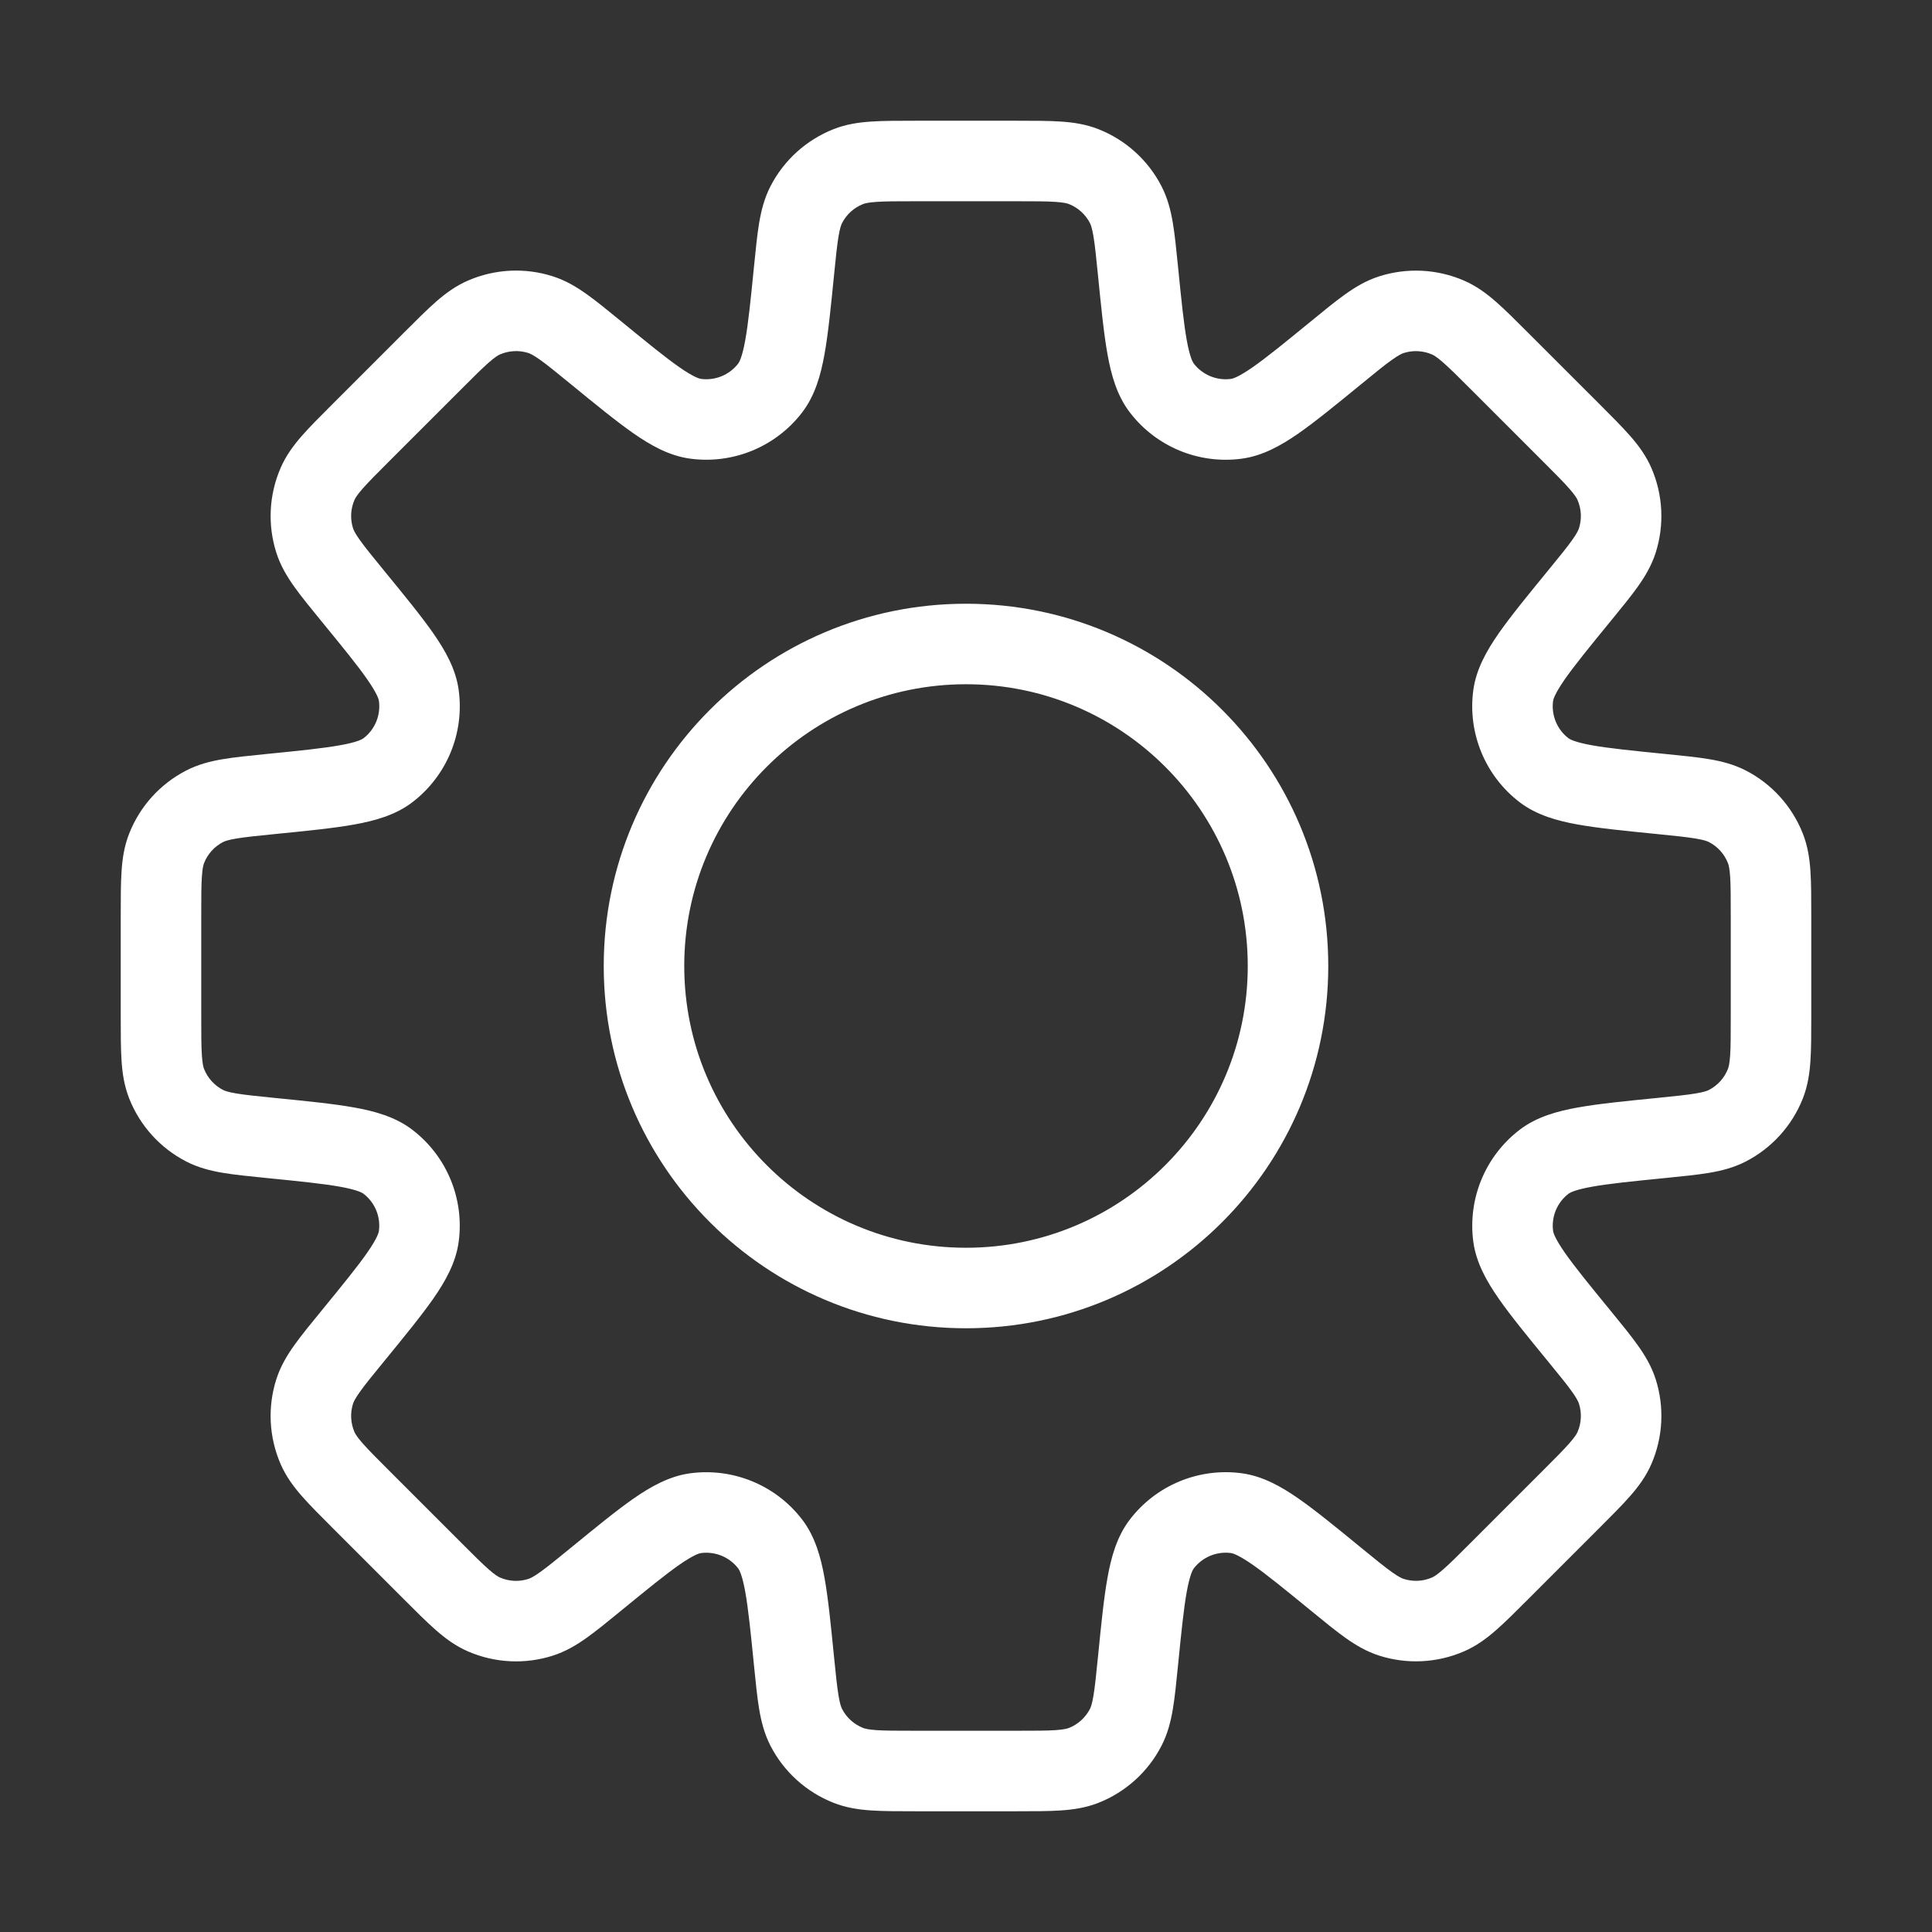<svg width="61" height="61" viewBox="0 0 61 61" fill="none" xmlns="http://www.w3.org/2000/svg">
<rect x="0" y="0" width="61" height="61" fill="#333333" stroke="none"/>
<path d="M52.456 35.929L52.33 34.665L52.289 34.669L52.248 34.676L52.456 35.929ZM52.456 35.929L52.583 37.194L52.624 37.19L52.665 37.183L52.456 35.929ZM42.186 49.863L42.991 48.88L42.98 48.871L42.186 49.863ZM42.186 49.863L41.382 50.847L41.393 50.856L42.186 49.863ZM18.814 49.865L18.009 48.881L17.989 48.898L17.969 48.915L18.814 49.865ZM18.814 49.865L19.618 50.848L19.638 50.832L19.658 50.815L18.814 49.865ZM8.544 25.071V23.8H8.481L8.417 23.806L8.544 25.071ZM8.544 25.071L8.544 26.341H8.607L8.67 26.335L8.544 25.071ZM37.194 8.417C37.14 7.883 37.095 7.42 37.031 7.039C36.965 6.646 36.867 6.257 36.671 5.877L34.413 7.042C34.439 7.093 34.48 7.195 34.524 7.46C34.571 7.738 34.608 8.102 34.665 8.67L37.194 8.417ZM37.689 11.475C37.661 11.437 37.567 11.282 37.469 10.737C37.374 10.205 37.3 9.482 37.194 8.417L34.665 8.67C34.767 9.692 34.85 10.534 34.968 11.187C35.083 11.829 35.261 12.482 35.669 13.016L37.689 11.475ZM38.869 11.963C38.417 12.024 37.966 11.838 37.689 11.475L35.669 13.016C36.499 14.105 37.85 14.665 39.208 14.482L38.869 11.963ZM41.382 10.152C40.554 10.829 39.99 11.289 39.546 11.598C39.092 11.913 38.916 11.957 38.869 11.963L39.208 14.482C39.874 14.393 40.461 14.057 40.997 13.685C41.542 13.305 42.196 12.769 42.991 12.119L41.382 10.152ZM43.547 8.725C43.14 8.855 42.796 9.061 42.471 9.293C42.156 9.517 41.797 9.812 41.382 10.152L42.991 12.119C43.433 11.758 43.716 11.526 43.946 11.363C44.165 11.207 44.266 11.164 44.32 11.146L43.547 8.725ZM46.223 8.859C45.376 8.492 44.425 8.445 43.547 8.725L44.32 11.146C44.613 11.053 44.93 11.069 45.212 11.191L46.223 8.859ZM48.235 10.494C47.856 10.114 47.527 9.785 47.237 9.531C46.937 9.268 46.614 9.028 46.223 8.859L45.212 11.191C45.265 11.214 45.361 11.266 45.563 11.444C45.775 11.629 46.035 11.887 46.438 12.291L48.235 10.494ZM50.506 12.764L48.235 10.494L46.438 12.291L48.709 14.562L50.506 12.764ZM52.141 14.777C51.971 14.386 51.732 14.063 51.469 13.763C51.215 13.473 50.886 13.144 50.506 12.764L48.709 14.562C49.113 14.965 49.371 15.225 49.556 15.437C49.734 15.639 49.786 15.735 49.809 15.788L52.141 14.777ZM52.275 17.453C52.555 16.574 52.508 15.624 52.141 14.777L49.809 15.788C49.931 16.07 49.947 16.387 49.853 16.68L52.275 17.453ZM50.848 19.618C51.188 19.203 51.483 18.843 51.707 18.529C51.938 18.204 52.145 17.86 52.275 17.453L49.853 16.68C49.836 16.734 49.793 16.835 49.637 17.054C49.474 17.284 49.242 17.567 48.881 18.009L50.848 19.618ZM49.036 22.131C49.043 22.084 49.087 21.908 49.402 21.454C49.711 21.01 50.171 20.446 50.848 19.618L48.881 18.009C48.231 18.804 47.694 19.458 47.315 20.003C46.943 20.539 46.607 21.125 46.517 21.792L49.036 22.131ZM49.525 23.311C49.162 23.034 48.976 22.583 49.036 22.131L46.517 21.792C46.335 23.149 46.895 24.501 47.983 25.331L49.525 23.311ZM52.583 23.806C51.518 23.7 50.795 23.626 50.263 23.531C49.718 23.433 49.563 23.339 49.525 23.311L47.983 25.331C48.518 25.739 49.171 25.917 49.812 26.032C50.466 26.15 51.308 26.233 52.33 26.335L52.583 23.806ZM55.123 24.328C54.743 24.133 54.354 24.035 53.961 23.969C53.58 23.905 53.117 23.86 52.583 23.806L52.33 26.335C52.898 26.392 53.262 26.429 53.54 26.476C53.805 26.52 53.907 26.561 53.958 26.587L55.123 24.328ZM56.92 26.315C56.581 25.457 55.943 24.751 55.123 24.328L53.958 26.587C54.231 26.728 54.444 26.963 54.557 27.25L56.92 26.315ZM57.188 28.894C57.188 28.357 57.188 27.892 57.162 27.507C57.136 27.109 57.077 26.712 56.92 26.315L54.557 27.25C54.578 27.303 54.608 27.408 54.627 27.677C54.645 27.958 54.646 28.324 54.646 28.894H57.188ZM57.188 32.106V28.894H54.646V32.106H57.188ZM56.921 34.685C57.077 34.288 57.136 33.891 57.162 33.493C57.188 33.108 57.188 32.643 57.188 32.106H54.646C54.646 32.677 54.645 33.042 54.627 33.324C54.608 33.592 54.578 33.697 54.557 33.75L56.921 34.685ZM55.122 36.672C55.942 36.249 56.581 35.543 56.921 34.685L54.557 33.75C54.444 34.036 54.231 34.272 53.958 34.413L55.122 36.672ZM52.583 37.194C53.117 37.14 53.58 37.095 53.961 37.031C54.354 36.965 54.743 36.867 55.122 36.672L53.958 34.413C53.907 34.439 53.805 34.48 53.54 34.524C53.262 34.571 52.898 34.608 52.33 34.665L52.583 37.194ZM49.526 37.689C49.564 37.66 49.719 37.567 50.264 37.469C50.796 37.373 51.519 37.3 52.583 37.194L52.33 34.665C51.308 34.767 50.467 34.85 49.813 34.968C49.172 35.083 48.52 35.26 47.985 35.668L49.526 37.689ZM49.037 38.87C48.976 38.417 49.163 37.966 49.526 37.689L47.985 35.668C46.895 36.499 46.336 37.851 46.518 39.209L49.037 38.87ZM50.849 41.381C50.171 40.553 49.712 39.99 49.403 39.546C49.088 39.092 49.044 38.916 49.037 38.87L46.518 39.209C46.608 39.875 46.944 40.461 47.316 40.997C47.695 41.542 48.231 42.196 48.881 42.99L50.849 41.381ZM52.275 43.545C52.145 43.139 51.938 42.795 51.707 42.47C51.483 42.156 51.188 41.796 50.849 41.381L48.881 42.99C49.242 43.432 49.474 43.715 49.637 43.945C49.793 44.164 49.836 44.264 49.853 44.319L52.275 43.545ZM52.141 46.222C52.508 45.375 52.556 44.424 52.275 43.545L49.853 44.319C49.947 44.612 49.931 44.929 49.809 45.211L52.141 46.222ZM50.507 48.234C50.886 47.855 51.215 47.526 51.469 47.236C51.732 46.936 51.971 46.614 52.141 46.222L49.809 45.211C49.786 45.264 49.734 45.36 49.556 45.562C49.371 45.774 49.113 46.033 48.709 46.437L50.507 48.234ZM48.236 50.505L50.507 48.234L48.709 46.437L46.438 48.708L48.236 50.505ZM46.223 52.14C46.614 51.971 46.937 51.731 47.237 51.468C47.528 51.214 47.856 50.885 48.236 50.505L46.438 48.708C46.035 49.112 45.775 49.37 45.563 49.555C45.361 49.733 45.265 49.785 45.212 49.808L46.223 52.14ZM43.547 52.274C44.425 52.554 45.376 52.507 46.223 52.14L45.212 49.808C44.93 49.93 44.613 49.946 44.32 49.852L43.547 52.274ZM41.382 50.847C41.797 51.187 42.157 51.482 42.471 51.706C42.796 51.937 43.14 52.144 43.547 52.274L44.32 49.852C44.266 49.835 44.165 49.792 43.946 49.636C43.716 49.472 43.433 49.241 42.991 48.88L41.382 50.847ZM38.869 49.035C38.916 49.042 39.092 49.086 39.546 49.401C39.99 49.71 40.554 50.17 41.382 50.847L42.991 48.88C42.197 48.23 41.542 47.693 40.997 47.314C40.461 46.942 39.875 46.606 39.208 46.516L38.869 49.035ZM37.689 49.524C37.966 49.161 38.417 48.975 38.869 49.035L39.208 46.516C37.85 46.334 36.499 46.894 35.669 47.983L37.689 49.524ZM37.194 52.582C37.3 51.518 37.374 50.794 37.469 50.262C37.568 49.717 37.661 49.562 37.689 49.524L35.669 47.983C35.261 48.517 35.083 49.17 34.968 49.812C34.85 50.466 34.767 51.307 34.665 52.329L37.194 52.582ZM36.671 55.123C36.867 54.744 36.965 54.354 37.031 53.961C37.095 53.58 37.141 53.117 37.194 52.582L34.665 52.329C34.608 52.897 34.571 53.262 34.524 53.54C34.48 53.805 34.439 53.907 34.413 53.958L36.671 55.123ZM34.685 56.92C35.543 56.581 36.248 55.943 36.671 55.123L34.413 53.958C34.272 54.231 34.036 54.444 33.751 54.557L34.685 56.92ZM32.105 57.188C32.643 57.188 33.108 57.188 33.493 57.162C33.891 57.136 34.288 57.077 34.685 56.92L33.751 54.557C33.697 54.578 33.592 54.608 33.324 54.627C33.042 54.645 32.676 54.646 32.105 54.646V57.188ZM28.894 57.188H32.105V54.646H28.894V57.188ZM26.315 56.92C26.712 57.077 27.109 57.136 27.507 57.162C27.892 57.188 28.357 57.188 28.894 57.188V54.646C28.324 54.646 27.958 54.645 27.677 54.627C27.408 54.608 27.303 54.578 27.25 54.557L26.315 56.92ZM24.328 55.123C24.751 55.943 25.457 56.581 26.315 56.92L27.25 54.557C26.963 54.444 26.728 54.231 26.587 53.958L24.328 55.123ZM23.806 52.583C23.86 53.117 23.905 53.58 23.969 53.961C24.035 54.354 24.133 54.743 24.328 55.123L26.587 53.958C26.561 53.907 26.52 53.805 26.476 53.54C26.429 53.262 26.392 52.898 26.335 52.33L23.806 52.583ZM23.311 49.525C23.339 49.563 23.433 49.718 23.531 50.263C23.626 50.795 23.7 51.518 23.806 52.583L26.335 52.33C26.233 51.308 26.15 50.466 26.032 49.812C25.917 49.171 25.739 48.518 25.331 47.983L23.311 49.525ZM22.131 49.036C22.583 48.976 23.034 49.162 23.311 49.525L25.331 47.983C24.501 46.895 23.149 46.335 21.792 46.517L22.131 49.036ZM19.618 50.848C20.446 50.171 21.01 49.711 21.454 49.402C21.908 49.087 22.084 49.043 22.131 49.036L21.792 46.517C21.126 46.607 20.539 46.943 20.003 47.315C19.458 47.694 18.804 48.231 18.009 48.881L19.618 50.848ZM17.453 52.275C17.86 52.145 18.204 51.939 18.529 51.707C18.843 51.483 19.203 51.188 19.618 50.848L18.009 48.881C17.567 49.242 17.283 49.474 17.054 49.637C16.835 49.793 16.734 49.836 16.68 49.853L17.453 52.275ZM14.777 52.141C15.623 52.508 16.574 52.556 17.453 52.275L16.68 49.853C16.387 49.947 16.07 49.931 15.788 49.809L14.777 52.141ZM12.764 50.506C13.144 50.886 13.472 51.215 13.763 51.469C14.063 51.732 14.386 51.972 14.777 52.141L15.788 49.809C15.735 49.786 15.639 49.734 15.437 49.557C15.225 49.371 14.965 49.113 14.562 48.709L12.764 50.506ZM10.494 48.236L12.764 50.506L14.562 48.709L12.291 46.438L10.494 48.236ZM8.859 46.223C9.028 46.614 9.268 46.937 9.53 47.237C9.785 47.528 10.114 47.856 10.494 48.236L12.291 46.438C11.887 46.035 11.629 45.775 11.443 45.563C11.266 45.361 11.214 45.265 11.191 45.212L8.859 46.223ZM8.725 43.547C8.444 44.426 8.492 45.376 8.859 46.223L11.191 45.212C11.069 44.93 11.053 44.613 11.146 44.32L8.725 43.547ZM10.152 41.382C9.812 41.797 9.517 42.157 9.293 42.471C9.061 42.796 8.855 43.141 8.725 43.547L11.146 44.32C11.164 44.266 11.207 44.165 11.363 43.946C11.526 43.716 11.757 43.433 12.119 42.991L10.152 41.382ZM11.963 38.869C11.957 38.916 11.913 39.092 11.598 39.546C11.289 39.99 10.829 40.554 10.152 41.382L12.119 42.991C12.769 42.196 13.305 41.542 13.685 40.997C14.057 40.461 14.393 39.874 14.482 39.208L11.963 38.869ZM11.475 37.689C11.838 37.966 12.024 38.416 11.963 38.869L14.482 39.208C14.665 37.85 14.105 36.499 13.016 35.669L11.475 37.689ZM8.417 37.194C9.482 37.3 10.205 37.374 10.737 37.469C11.282 37.567 11.437 37.661 11.475 37.689L13.016 35.669C12.482 35.261 11.829 35.083 11.187 34.968C10.534 34.85 9.692 34.767 8.67 34.665L8.417 37.194ZM5.877 36.671C6.257 36.867 6.646 36.965 7.039 37.031C7.42 37.095 7.883 37.14 8.417 37.194L8.67 34.665C8.102 34.608 7.738 34.571 7.46 34.524C7.195 34.48 7.093 34.439 7.042 34.413L5.877 36.671ZM4.08 34.685C4.419 35.543 5.058 36.249 5.877 36.671L7.042 34.413C6.769 34.272 6.556 34.036 6.443 33.751L4.08 34.685ZM3.812 32.106C3.812 32.643 3.812 33.108 3.838 33.493C3.864 33.891 3.923 34.288 4.08 34.685L6.443 33.751C6.422 33.697 6.392 33.592 6.374 33.324C6.355 33.042 6.354 32.676 6.354 32.106H3.812ZM3.812 28.894V32.106H6.354V28.894H3.812ZM4.08 26.315C3.923 26.712 3.864 27.109 3.838 27.507C3.812 27.892 3.812 28.357 3.812 28.894H6.354C6.354 28.324 6.355 27.958 6.374 27.677C6.392 27.408 6.422 27.303 6.443 27.25L4.08 26.315ZM5.877 24.329C5.057 24.752 4.419 25.457 4.08 26.315L6.443 27.25C6.556 26.963 6.769 26.728 7.042 26.587L5.877 24.329ZM8.417 23.806C7.883 23.86 7.42 23.905 7.039 23.969C6.646 24.035 6.256 24.133 5.877 24.329L7.042 26.587C7.093 26.561 7.195 26.52 7.46 26.476C7.738 26.429 8.102 26.392 8.67 26.335L8.417 23.806ZM11.476 23.31C11.438 23.339 11.283 23.433 10.738 23.53C10.206 23.626 9.482 23.7 8.417 23.806L8.67 26.335C9.693 26.233 10.534 26.15 11.188 26.032C11.83 25.916 12.483 25.739 13.018 25.331L11.476 23.31ZM11.964 22.131C12.025 22.583 11.839 23.034 11.476 23.31L13.018 25.331C14.106 24.5 14.666 23.15 14.483 21.793L11.964 22.131ZM10.152 19.618C10.83 20.446 11.29 21.009 11.598 21.454C11.914 21.908 11.958 22.084 11.964 22.131L14.483 21.793C14.394 21.126 14.058 20.539 13.686 20.003C13.306 19.457 12.77 18.803 12.119 18.008L10.152 19.618ZM8.725 17.451C8.855 17.858 9.061 18.203 9.293 18.528C9.517 18.842 9.812 19.202 10.152 19.618L12.119 18.008C11.758 17.566 11.526 17.282 11.363 17.053C11.207 16.834 11.164 16.733 11.146 16.678L8.725 17.451ZM8.859 14.777C8.492 15.623 8.445 16.573 8.725 17.451L11.146 16.678C11.053 16.386 11.069 16.069 11.191 15.787L8.859 14.777ZM10.494 12.763C10.114 13.143 9.785 13.471 9.53 13.762C9.268 14.062 9.028 14.385 8.859 14.777L11.191 15.787C11.214 15.734 11.266 15.638 11.444 15.435C11.629 15.223 11.887 14.964 12.291 14.56L10.494 12.763ZM12.764 10.493L10.494 12.763L12.291 14.56L14.562 12.29L12.764 10.493ZM14.777 8.858C14.386 9.027 14.063 9.267 13.763 9.529C13.473 9.784 13.144 10.113 12.764 10.493L14.562 12.29C14.965 11.886 15.225 11.628 15.437 11.442C15.639 11.265 15.735 11.213 15.788 11.19L14.777 8.858ZM17.453 8.724C16.574 8.443 15.624 8.491 14.777 8.858L15.788 11.19C16.07 11.068 16.387 11.052 16.68 11.145L17.453 8.724ZM19.619 10.151C19.203 9.811 18.844 9.516 18.529 9.292C18.204 9.06 17.86 8.854 17.453 8.724L16.68 11.145C16.734 11.163 16.835 11.206 17.054 11.362C17.284 11.525 17.567 11.757 18.009 12.118L19.619 10.151ZM22.131 11.963C22.084 11.956 21.908 11.912 21.454 11.597C21.01 11.288 20.447 10.828 19.619 10.151L18.009 12.118C18.804 12.768 19.458 13.304 20.003 13.684C20.539 14.056 21.125 14.392 21.791 14.481L22.131 11.963ZM23.311 11.474C23.034 11.837 22.583 12.023 22.131 11.963L21.791 14.481C23.149 14.664 24.501 14.104 25.332 13.015L23.311 11.474ZM23.806 8.417C23.7 9.481 23.627 10.204 23.531 10.736C23.433 11.281 23.34 11.436 23.311 11.474L25.332 13.015C25.739 12.48 25.917 11.828 26.032 11.186C26.15 10.533 26.233 9.691 26.335 8.67L23.806 8.417ZM24.328 5.878C24.133 6.257 24.035 6.646 23.969 7.039C23.905 7.42 23.86 7.883 23.806 8.417L26.335 8.67C26.392 8.102 26.429 7.738 26.476 7.46C26.52 7.195 26.561 7.094 26.587 7.043L24.328 5.878ZM26.315 4.079C25.457 4.419 24.751 5.058 24.328 5.878L26.587 7.043C26.728 6.769 26.963 6.556 27.25 6.443L26.315 4.079ZM28.894 3.812C28.357 3.812 27.892 3.812 27.507 3.838C27.109 3.864 26.712 3.923 26.315 4.079L27.25 6.443C27.303 6.422 27.408 6.392 27.677 6.374C27.958 6.355 28.323 6.354 28.894 6.354V3.812ZM32.106 3.812H28.894V6.354H32.106V3.812ZM34.685 4.08C34.288 3.923 33.891 3.864 33.493 3.838C33.108 3.812 32.643 3.812 32.106 3.812V6.354C32.676 6.354 33.042 6.355 33.324 6.374C33.592 6.392 33.697 6.422 33.751 6.443L34.685 4.08ZM36.671 5.877C36.249 5.058 35.543 4.419 34.685 4.08L33.751 6.443C34.036 6.556 34.272 6.769 34.413 7.042L36.671 5.877ZM39.396 30.5C39.396 35.413 35.413 39.396 30.5 39.396V41.938C36.817 41.938 41.938 36.817 41.938 30.5H39.396ZM30.5 21.604C35.413 21.604 39.396 25.587 39.396 30.5H41.938C41.938 24.183 36.817 19.062 30.5 19.062V21.604ZM21.604 30.5C21.604 25.587 25.587 21.604 30.5 21.604V19.062C24.183 19.062 19.062 24.183 19.062 30.5H21.604ZM30.5 39.396C25.587 39.396 21.604 35.413 21.604 30.5H19.062C19.062 36.817 24.183 41.938 30.5 41.938V39.396Z" fill="white"/>
</svg>
